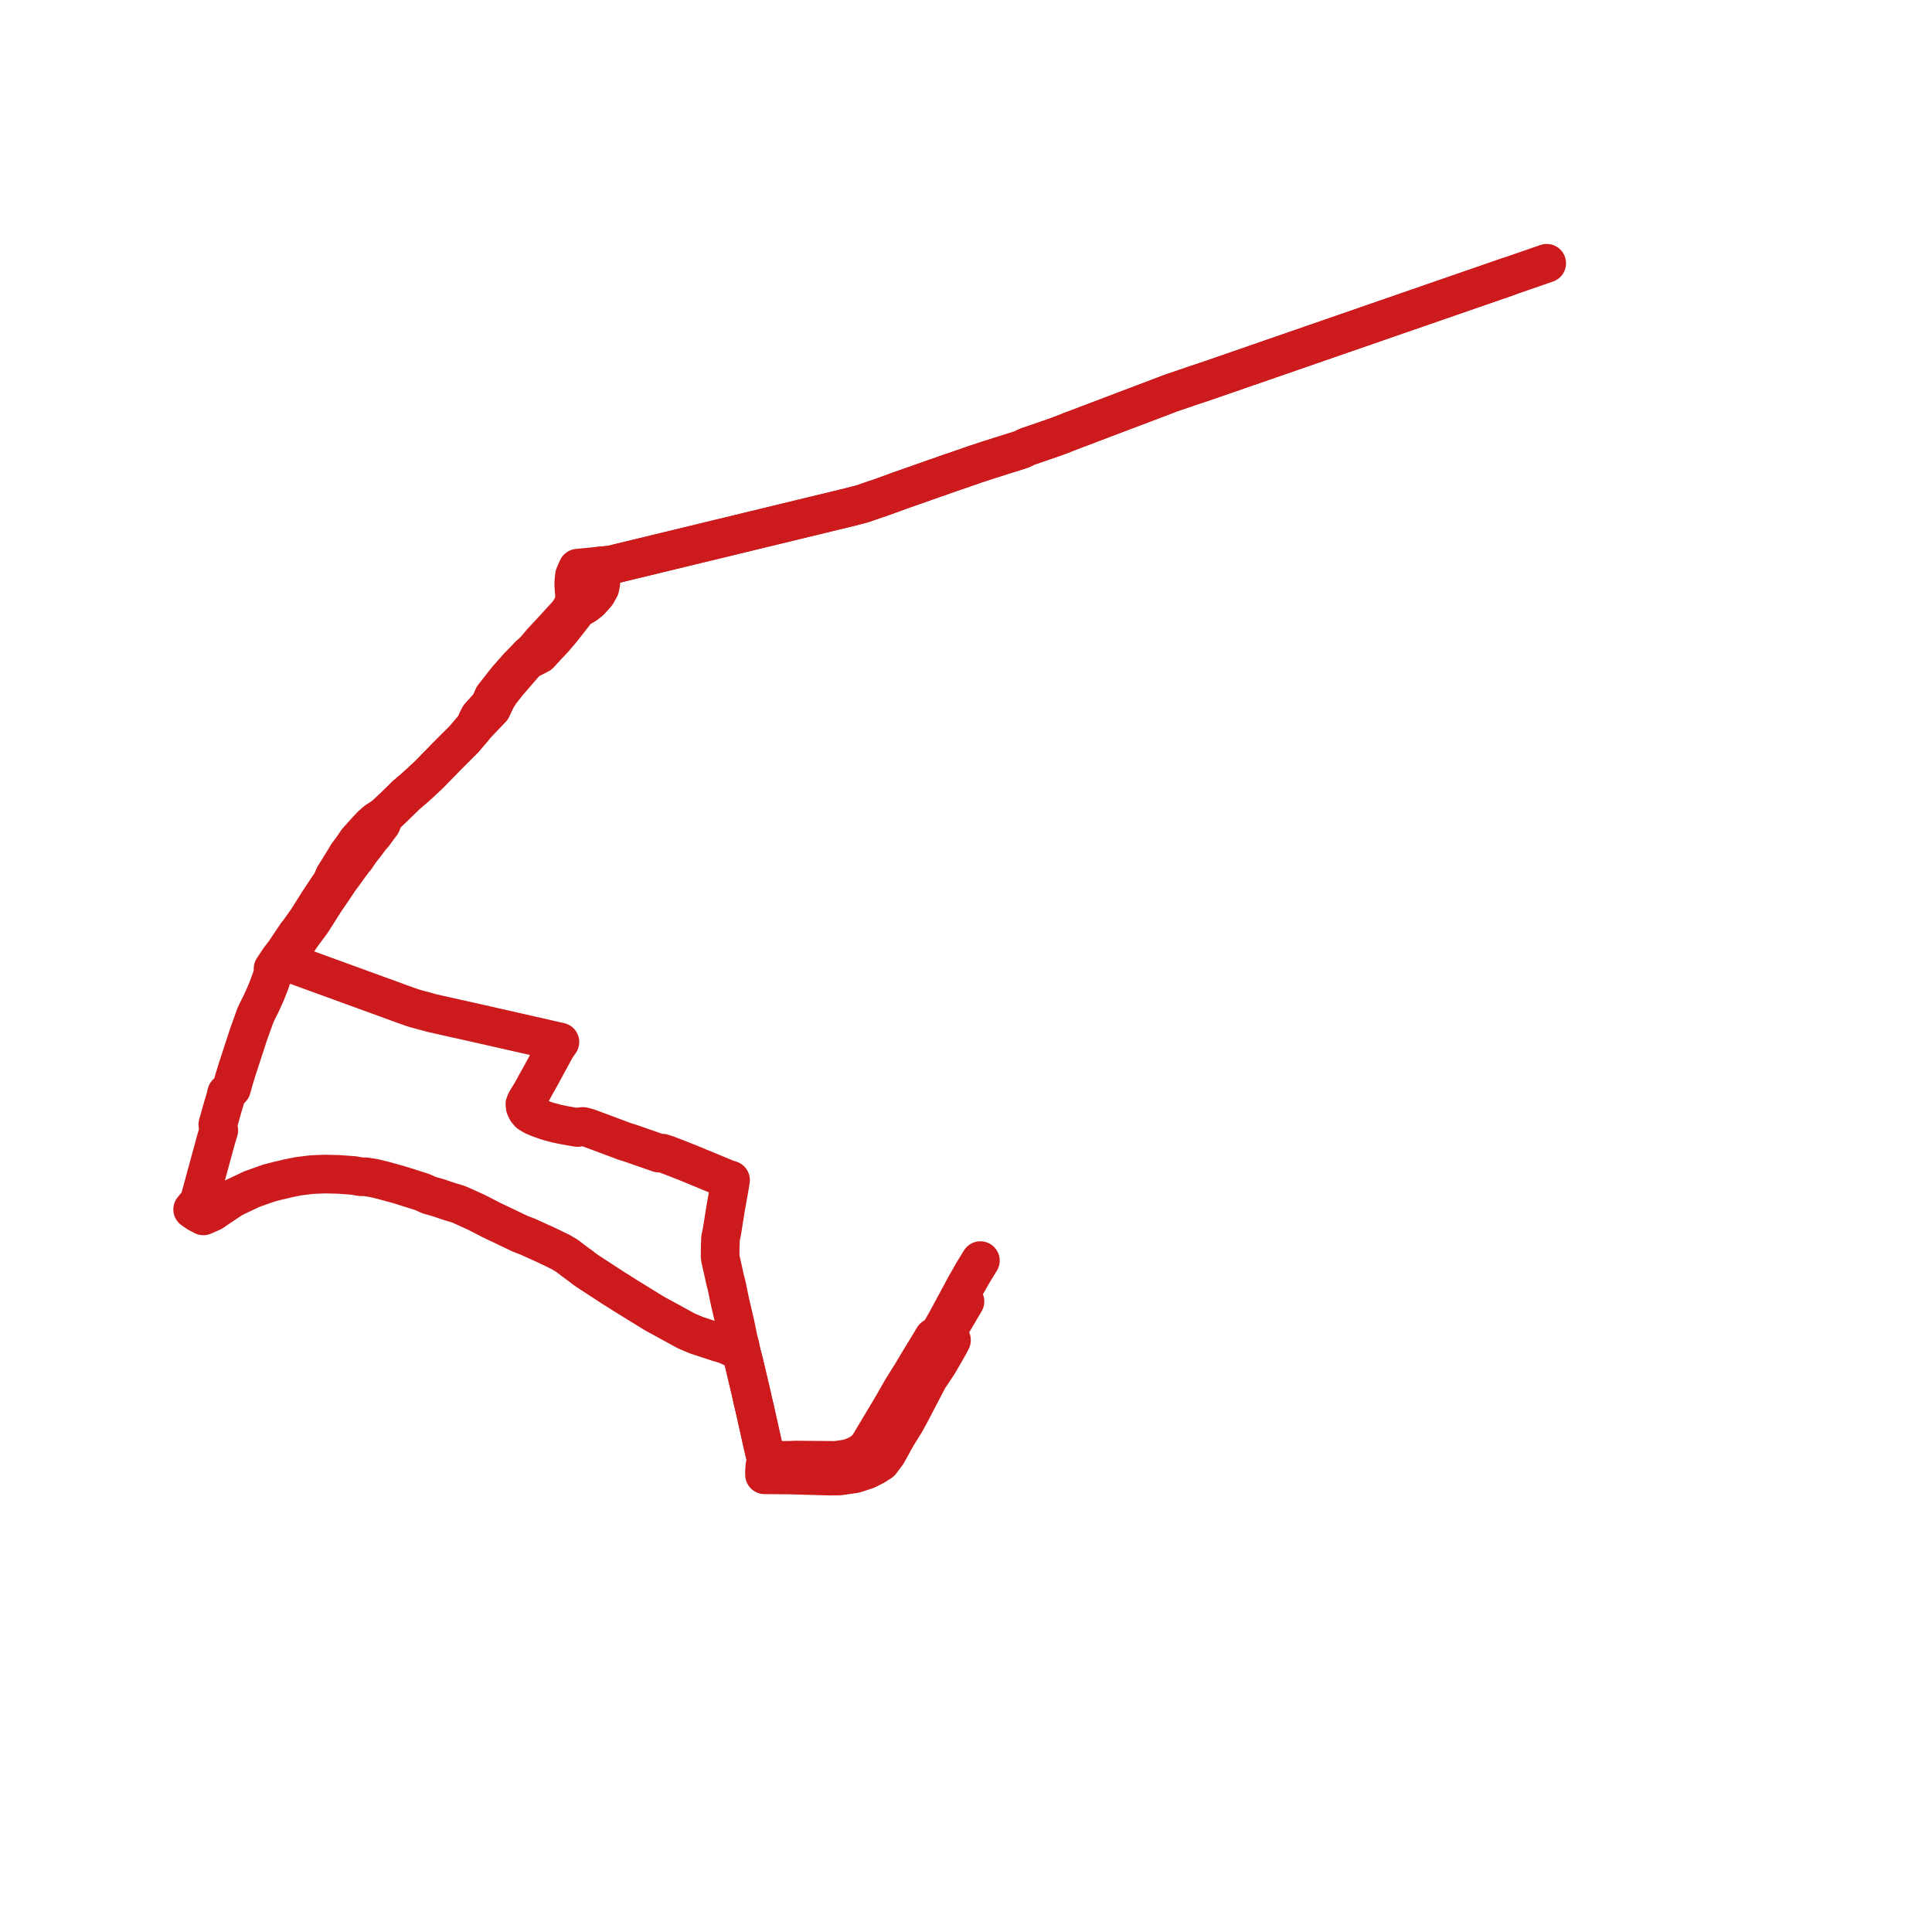     
<svg width="200.576" height="200.576" version="1.1"
     xmlns="http://www.w3.org/2000/svg">

  <title>Plan de ligne</title>
  <desc>Du 0000-00-00 au 9999-01-01</desc>

<path d='M 156.53 28.732 L 149.724 31.088 L 143.79 33.143 L 140.103 34.42 L 139.389 34.667 L 137.747 35.236 L 136.652 35.614 L 135.003 36.186 L 134.028 36.523 L 125.668 39.418 L 123.801 40.045 L 121.522 40.82 L 120.876 41.071 L 118.73 41.884 L 118.337 42.032 L 114.886 43.341 L 111.654 44.567 L 111.437 44.65 L 111.09 44.781 L 110.652 44.955 L 110.167 45.147 L 109.706 45.316 L 109.472 45.402 L 106.641 46.376 L 106.005 46.681 L 104.707 47.087 L 104.148 47.261 L 103.886 47.343 L 102.764 47.701 L 101.31 48.176 L 101.018 48.276 L 99.973 48.642 L 98.569 49.121 L 96.704 49.777 L 95.97 50.035 L 93.377 50.945 L 91.5 51.63 L 90.848 51.848 L 89.512 52.31 L 88.216 52.646 L 87.605 52.793 L 82.894 53.935 L 81.097 54.371 L 80.65 54.479 L 78.557 54.986 L 78.384 55.028 L 77.836 55.161 L 77.249 55.303 L 74.432 55.985 L 73.482 56.216 L 69.77 57.115 L 69.042 57.291 L 66.102 58.004 L 63.433 58.651 L 62.95 58.698 L 62.156 58.775 L 61.404 58.848 L 59.971 58.987 L 59.641 59.739 L 59.56 60.564 L 59.608 61.342 L 59.639 61.626 L 59.657 62.557 L 59.059 63.561 L 58.804 63.866 L 57.154 65.664 L 56.208 66.681 L 56.058 66.86 L 55.487 67.542 L 54.956 68.011 L 54.535 68.458 L 53.75 69.261 L 52.627 70.538 L 51.788 71.605 L 51.219 72.332 L 50.852 73.175 L 49.774 74.368 L 49.564 74.77 L 49.288 75.42 L 48.735 76.077 L 48.319 76.57 L 48.221 76.686 L 47.585 77.321 L 46.622 78.283 L 44.568 80.386 L 43.701 81.2 L 43.071 81.77 L 42.151 82.558 L 41.824 82.882 L 40.916 83.768 L 39.928 84.692 L 39.037 85.27 L 38.533 85.722 L 38.041 86.247 L 37.758 86.568 L 37.647 86.691 L 37.075 87.322 L 36.6 88.027 L 36.207 88.554 L 36.134 88.652 L 36.065 88.745 L 35.901 89.023 L 35.504 89.671 L 35.178 90.197 L 34.743 90.896 L 34.684 91.001 L 34.372 91.733 L 34.15 92.01 L 33.981 92.263 L 33.436 93.085 L 33.121 93.564 L 31.924 95.456 L 31.861 95.554 L 31.401 96.199 L 30.996 96.777 L 30.814 96.981 L 30.055 98.116 L 29.568 98.845 L 29.452 99 L 29.005 99.574 L 28.348 100.567 L 28.338 101.147 L 27.988 102.117 L 27.64 103.018 L 27.146 104.122 L 27.046 104.327 L 26.931 104.55 L 26.639 105.132 L 26.462 105.554 L 25.807 107.387 L 24.588 111.113 L 24.278 112.138 L 24.146 112.616 L 24.042 112.993 L 23.791 113.254 L 23.524 113.497 L 23.377 114.102 L 23.147 114.853 L 22.612 116.757 L 22.716 117.354 L 22.44 118.263 L 21.887 120.292 L 20.729 124.54 L 20.683 124.736 L 20 125.562 L 20.556 125.942 L 21.114 126.232 L 22.039 125.822 L 22.745 125.341 L 23.327 124.952 L 24.177 124.383 L 26.155 123.447 L 27.926 122.82 L 28.921 122.563 L 29.262 122.49 L 29.943 122.322 L 31.053 122.103 L 31.344 122.073 L 32.351 121.945 L 33.743 121.888 L 35.172 121.923 L 36.729 122.038 L 37.136 122.111 L 37.318 122.145 L 37.525 122.17 L 37.902 122.167 L 38.766 122.298 L 39.695 122.517 L 41.463 123.006 L 43.866 123.765 L 44.529 124.071 L 45.535 124.358 L 46.046 124.531 L 46.726 124.76 L 47.54 125.002 L 47.932 125.167 L 49.445 125.851 L 51.04 126.673 L 51.4 126.844 L 52.345 127.295 L 53.76 127.97 L 54.053 128.106 L 54.81 128.393 L 55.271 128.61 L 56.67 129.239 L 58.206 129.984 L 58.854 130.367 L 59.583 130.924 L 60.01 131.242 L 60.269 131.425 L 60.678 131.745 L 61.097 132.033 L 61.291 132.162 L 63.539 133.627 L 64.533 134.256 L 64.948 134.519 L 67.932 136.357 L 70.027 137.501 L 71.242 138.168 L 72.307 138.621 L 74.587 139.372 L 75.355 139.593 L 76.556 140.147 L 76.964 140.429 L 77.215 141.374 L 77.996 144.68 L 78.178 145.509 L 78.336 146.16 L 78.893 148.655 L 79.322 150.58 L 79.388 150.833 L 79.46 151.119 L 79.572 151.583 L 79.412 152.152 L 79.368 152.721 L 79.37 152.895 L 79.373 153.109 L 80.151 153.116 L 81.99 153.131 L 86.083 153.245 L 87.149 153.234 L 88.715 153.01 L 89.975 152.604 L 90.84 152.163 L 91.446 151.769 L 92.09 150.906 L 92.968 149.323 L 93.123 149.046 L 93.713 148.092 L 93.96 147.702 L 94.532 146.657 L 96.38 143.113 L 97.421 141.551 L 97.924 140.677 L 98.165 140.259 L 98.489 139.693 L 98.626 139.441 L 98.782 139.128 L 98.585 138.784 L 98.327 138.331 L 98.895 137.303 L 100.097 135.259 L 100.181 135.114' fill='transparent' stroke='#cd1a1c' stroke-linecap='round' stroke-linejoin='round' stroke-width='4.012'/><path d='M 101.782 130.874 L 101.015 132.126 L 100.261 133.447 L 100.21 133.541 L 98.305 137.077 L 97.866 137.846 L 97.405 138.625 L 96.933 138.84 L 96.655 139.298 L 96.125 140.171 L 95.697 140.877 L 95.319 141.5 L 95.069 141.917 L 94.656 142.609 L 93.66 144.201 L 92.756 145.785 L 92.665 145.937 L 92.08 146.92 L 91.308 148.212 L 90.128 150.186 L 89.639 150.669 L 89.027 151.055 L 88.15 151.409 L 86.796 151.616 L 84.915 151.601 L 82.594 151.578 L 82.033 151.604 L 80.474 151.613 L 79.572 151.583 L 79.46 151.119 L 79.388 150.833 L 79.322 150.58 L 78.336 146.16 L 78.178 145.509 L 77.996 144.68 L 77.303 141.747 L 77.215 141.374 L 76.964 140.429 L 76.836 139.728 L 76.711 139.268 L 76.659 139.071 L 76.319 137.425 L 75.769 135.078 L 75.469 133.607 L 75.224 132.632 L 75.181 132.412 L 75.161 132.314 L 74.789 130.665 L 74.759 130.406 L 74.773 129.311 L 74.804 128.545 L 74.941 127.907 L 75.33 125.468 L 75.734 123.206 L 75.845 122.512 L 75.407 122.37 L 71.572 120.782 L 70.3 120.276 L 69.282 119.888 L 68.763 119.718 L 68.395 119.712 L 65.476 118.692 L 64.825 118.491 L 62.18 117.502 L 61.084 117.093 L 60.529 116.946 L 60.23 116.974 L 59.96 117.057 L 59.246 116.933 L 58.693 116.836 L 57.791 116.652 L 56.808 116.386 L 55.945 116.079 L 55.328 115.815 L 54.916 115.553 L 54.698 115.29 L 54.529 114.942 L 54.494 114.63 L 54.604 114.349 L 55.203 113.374 L 55.635 112.573 L 55.904 112.099 L 56.054 111.83 L 57.756 108.703 L 58.131 108.178 L 57.548 108.046 L 53.718 107.176 L 51.613 106.699 L 49.84 106.296 L 49.231 106.158 L 48.654 106.031 L 44.903 105.192 L 42.96 104.662 L 42.154 104.379 L 41.702 104.222 L 41.275 104.061 L 39.303 103.343 L 35.303 101.886 L 34.64 101.644 L 34.22 101.492 L 32.929 101.022 L 30.177 100.019 L 29.946 99.935 L 29.468 99.761 L 30.027 99.036 L 31.42 96.972 L 31.928 96.3 L 32.362 95.713 L 33.778 93.48 L 34.528 92.391 L 34.638 92.225 L 34.804 91.978 L 35.255 91.294 L 35.571 90.883 L 36.317 89.847 L 36.811 89.176 L 36.915 89.087 L 36.966 89.011 L 37.02 88.93 L 37.451 88.291 L 37.912 87.719 L 38.438 87.01 L 38.511 86.91 L 38.799 86.597 L 39.203 86.034 L 39.583 85.537 L 39.928 84.692 L 40.916 83.768 L 41.824 82.882 L 42.151 82.558 L 43.071 81.77 L 43.701 81.2 L 44.568 80.386 L 45.682 79.246 L 46.622 78.283 L 48.221 76.686 L 48.319 76.57 L 48.735 76.077 L 49.288 75.42 L 49.537 75.141 L 51.047 73.566 L 51.528 72.542 L 51.919 71.917 L 52.731 70.88 L 53.555 69.926 L 54.094 69.305 L 54.372 68.983 L 54.63 68.706 L 54.737 68.551 L 55.164 68.357 L 56.012 67.923 L 56.762 67.102 L 56.957 66.897 L 57.068 66.781 L 57.464 66.364 L 58.34 65.335 L 59.194 64.244 L 59.794 63.478 L 60.138 63.135 L 60.751 62.793 L 61.238 62.419 L 61.547 62.079 L 61.939 61.636 L 62.279 61.027 L 62.375 60.556 L 62.198 59.656 L 62.171 59.519 L 62.156 58.775 L 62.95 58.698 L 63.433 58.651 L 66.077 58.01 L 69.042 57.291 L 69.77 57.115 L 73.482 56.216 L 74.432 55.985 L 77.249 55.303 L 77.836 55.161 L 78.384 55.028 L 78.557 54.986 L 80.65 54.479 L 81.097 54.371 L 82.894 53.935 L 87.605 52.793 L 88.216 52.646 L 89.512 52.31 L 90.848 51.848 L 91.5 51.63 L 93.377 50.945 L 95.97 50.035 L 96.704 49.777 L 98.569 49.121 L 99.973 48.642 L 101.018 48.276 L 101.31 48.176 L 102.764 47.701 L 103.886 47.343 L 104.148 47.261 L 104.707 47.087 L 106.005 46.681 L 106.641 46.376 L 109.472 45.402 L 109.706 45.316 L 110.167 45.147 L 110.652 44.955 L 111.09 44.781 L 111.437 44.65 L 111.654 44.567 L 118.337 42.032 L 118.73 41.884 L 120.876 41.071 L 121.522 40.82 L 123.801 40.045 L 125.668 39.418 L 134.028 36.523 L 135.003 36.186 L 136.652 35.614 L 137.747 35.236 L 139.389 34.667 L 140.103 34.42 L 143.79 33.143 L 147.345 31.912 L 149.724 31.088 L 156.846 28.623 L 157.555 28.377 L 158.597 28.017 L 159.991 27.534 L 160.576 27.331' fill='transparent' stroke='#cd1a1c' stroke-linecap='round' stroke-linejoin='round' stroke-width='4.012'/>
</svg>
